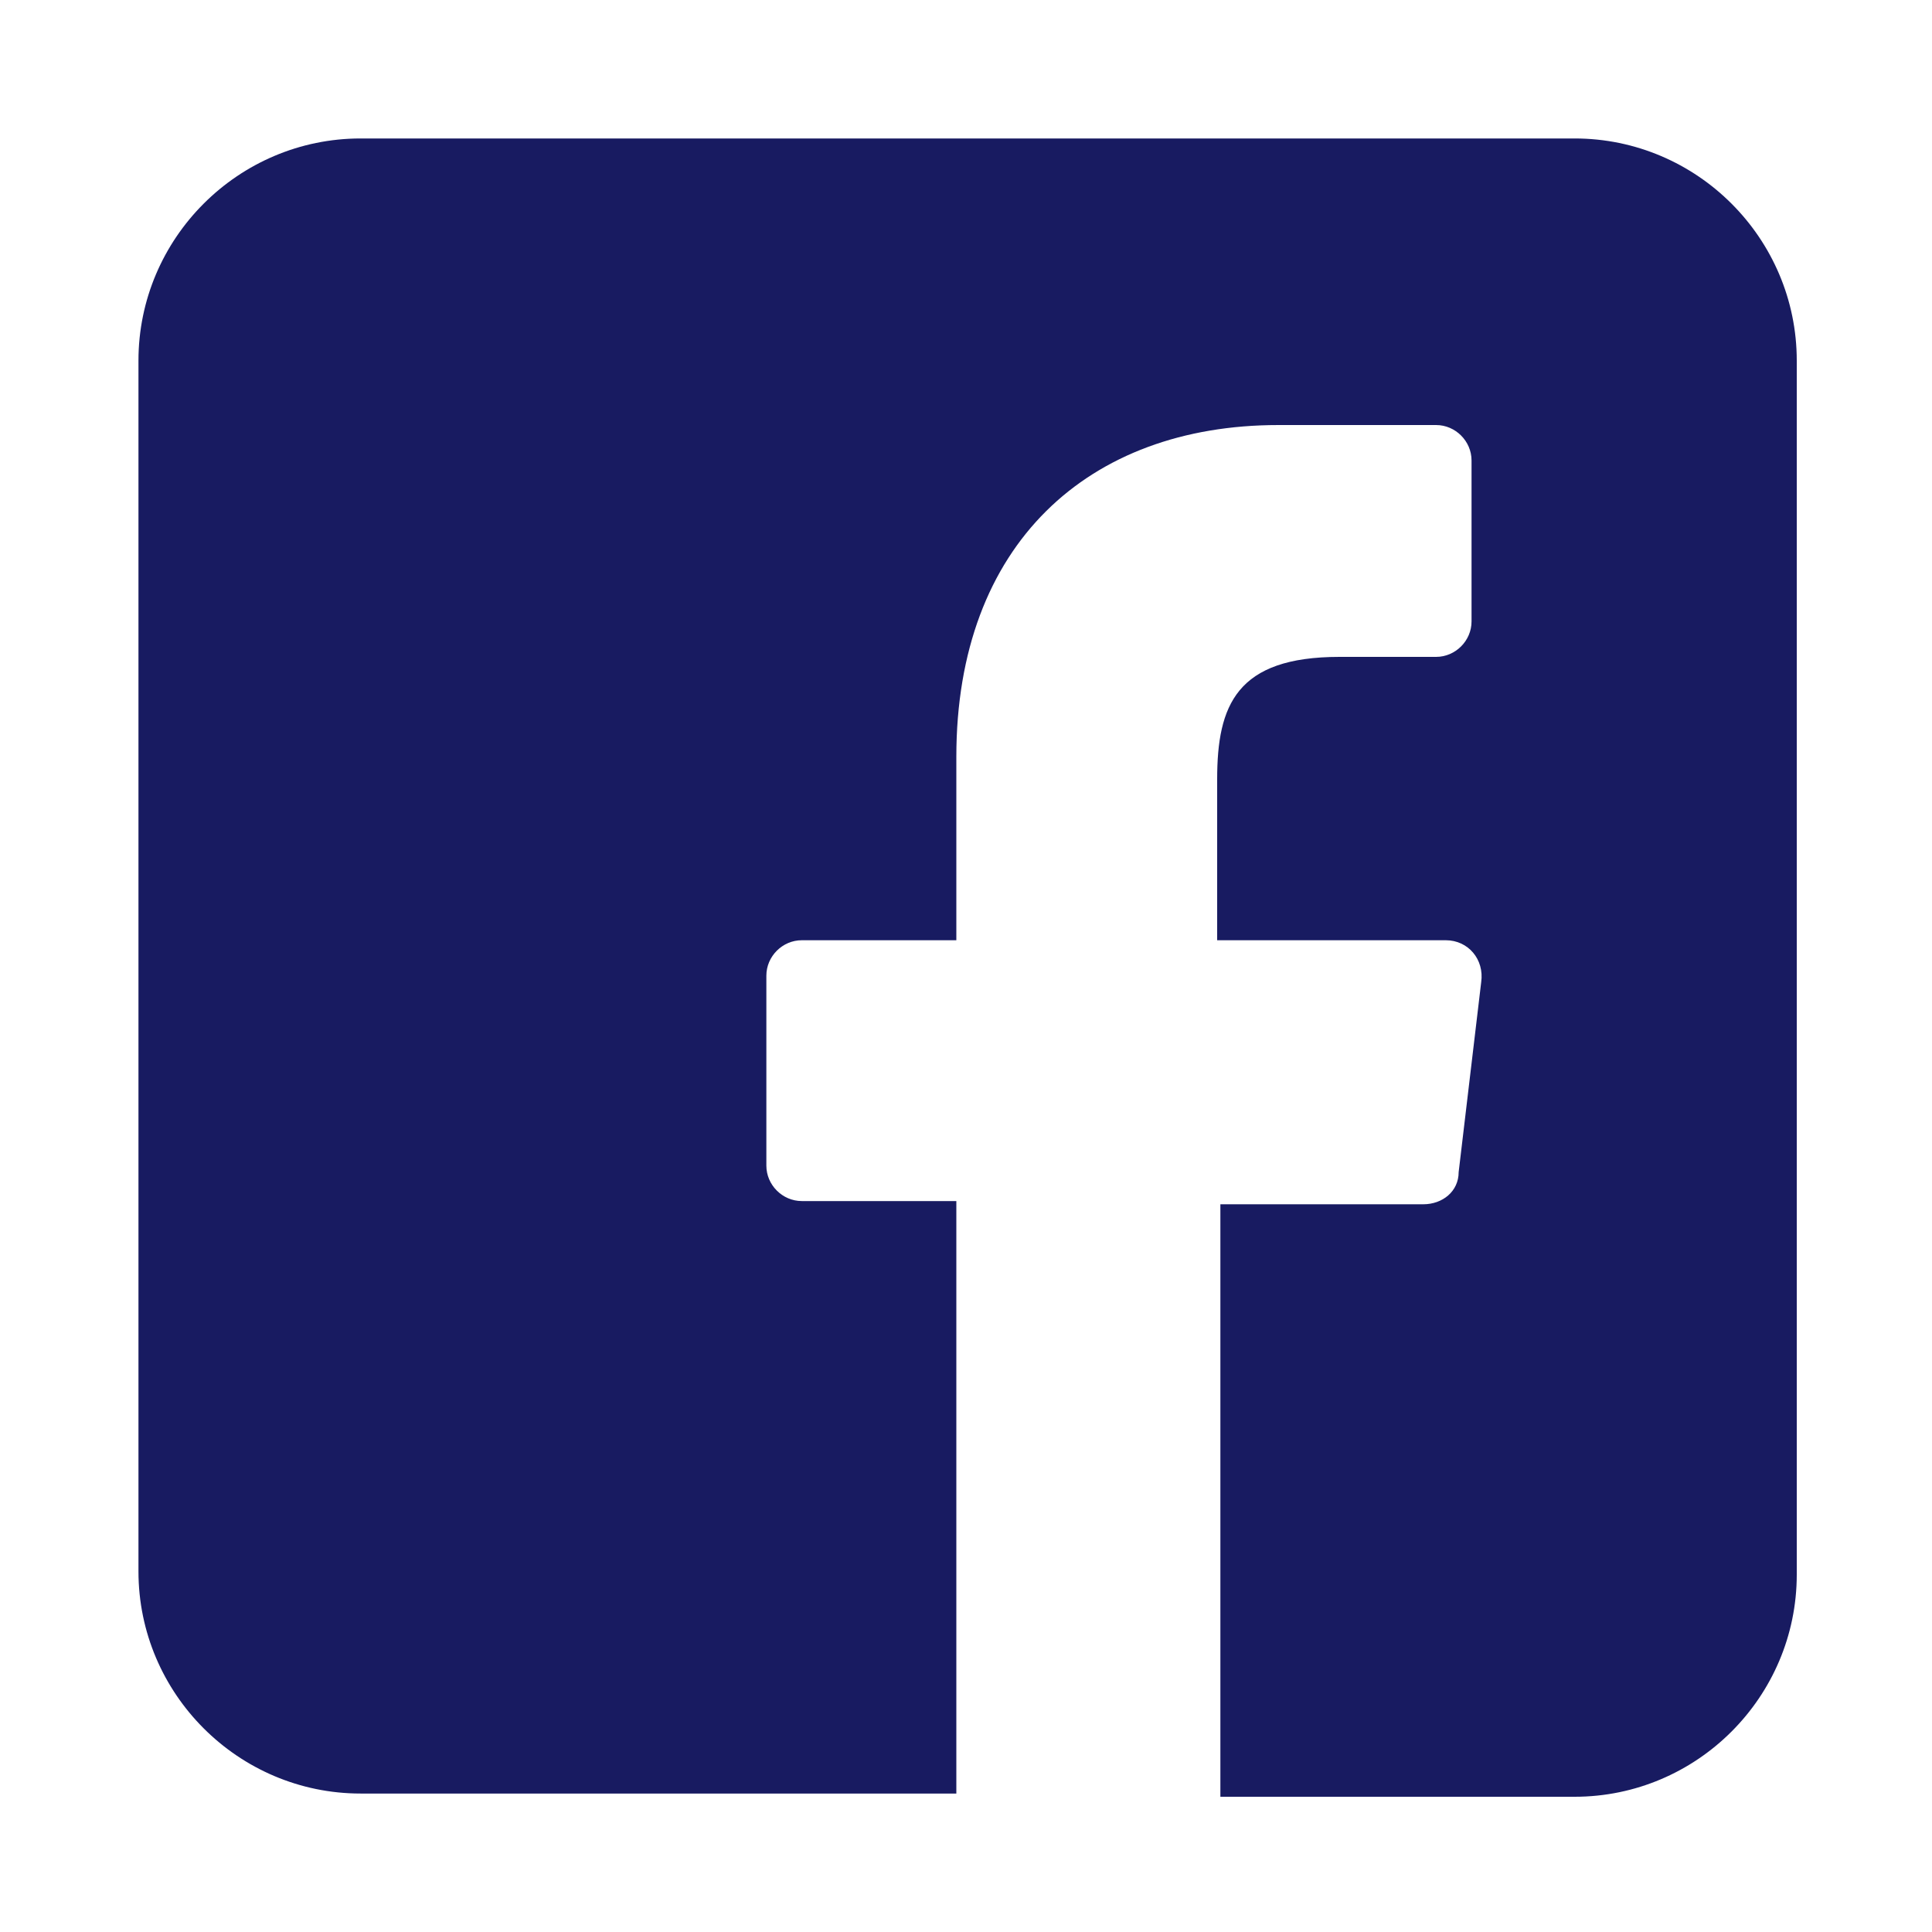 <?xml version="1.0" encoding="UTF-8"?>
<svg id="Layer_1" data-name="Layer 1" xmlns="http://www.w3.org/2000/svg" version="1.1" viewBox="0 0 60 60">
  <defs>
    <style>
      .cls-1 {
        fill: #181b61;
        stroke-width: 0px;
      }
    </style>
  </defs>
  <path class="cls-1" d="M48.8,4.3H11.2c-3.8,0-6.9,3.1-6.9,6.9v37.6c0,3.8,3.1,6.9,6.9,6.9h18.5v-18.4s-4.8,0-4.8,0c-.6,0-1.1-.5-1.1-1.1v-5.9c0-.6.5-1.1,1.1-1.1h4.8v-5.7c0-6.6,4.1-10.3,10-10.3h4.9c.6,0,1.1.5,1.1,1.1v5c0,.6-.5,1.1-1.1,1.1h-3c-3.2,0-3.8,1.5-3.8,3.8v5h7.1c.7,0,1.2.6,1.1,1.3l-.7,5.9c0,.6-.5,1-1.1,1h-6.3v18.4s11,0,11,0c3.8,0,6.9-3.1,6.9-6.9V11.2c0-3.8-3.1-6.9-6.9-6.9h0Z"/>
</svg>